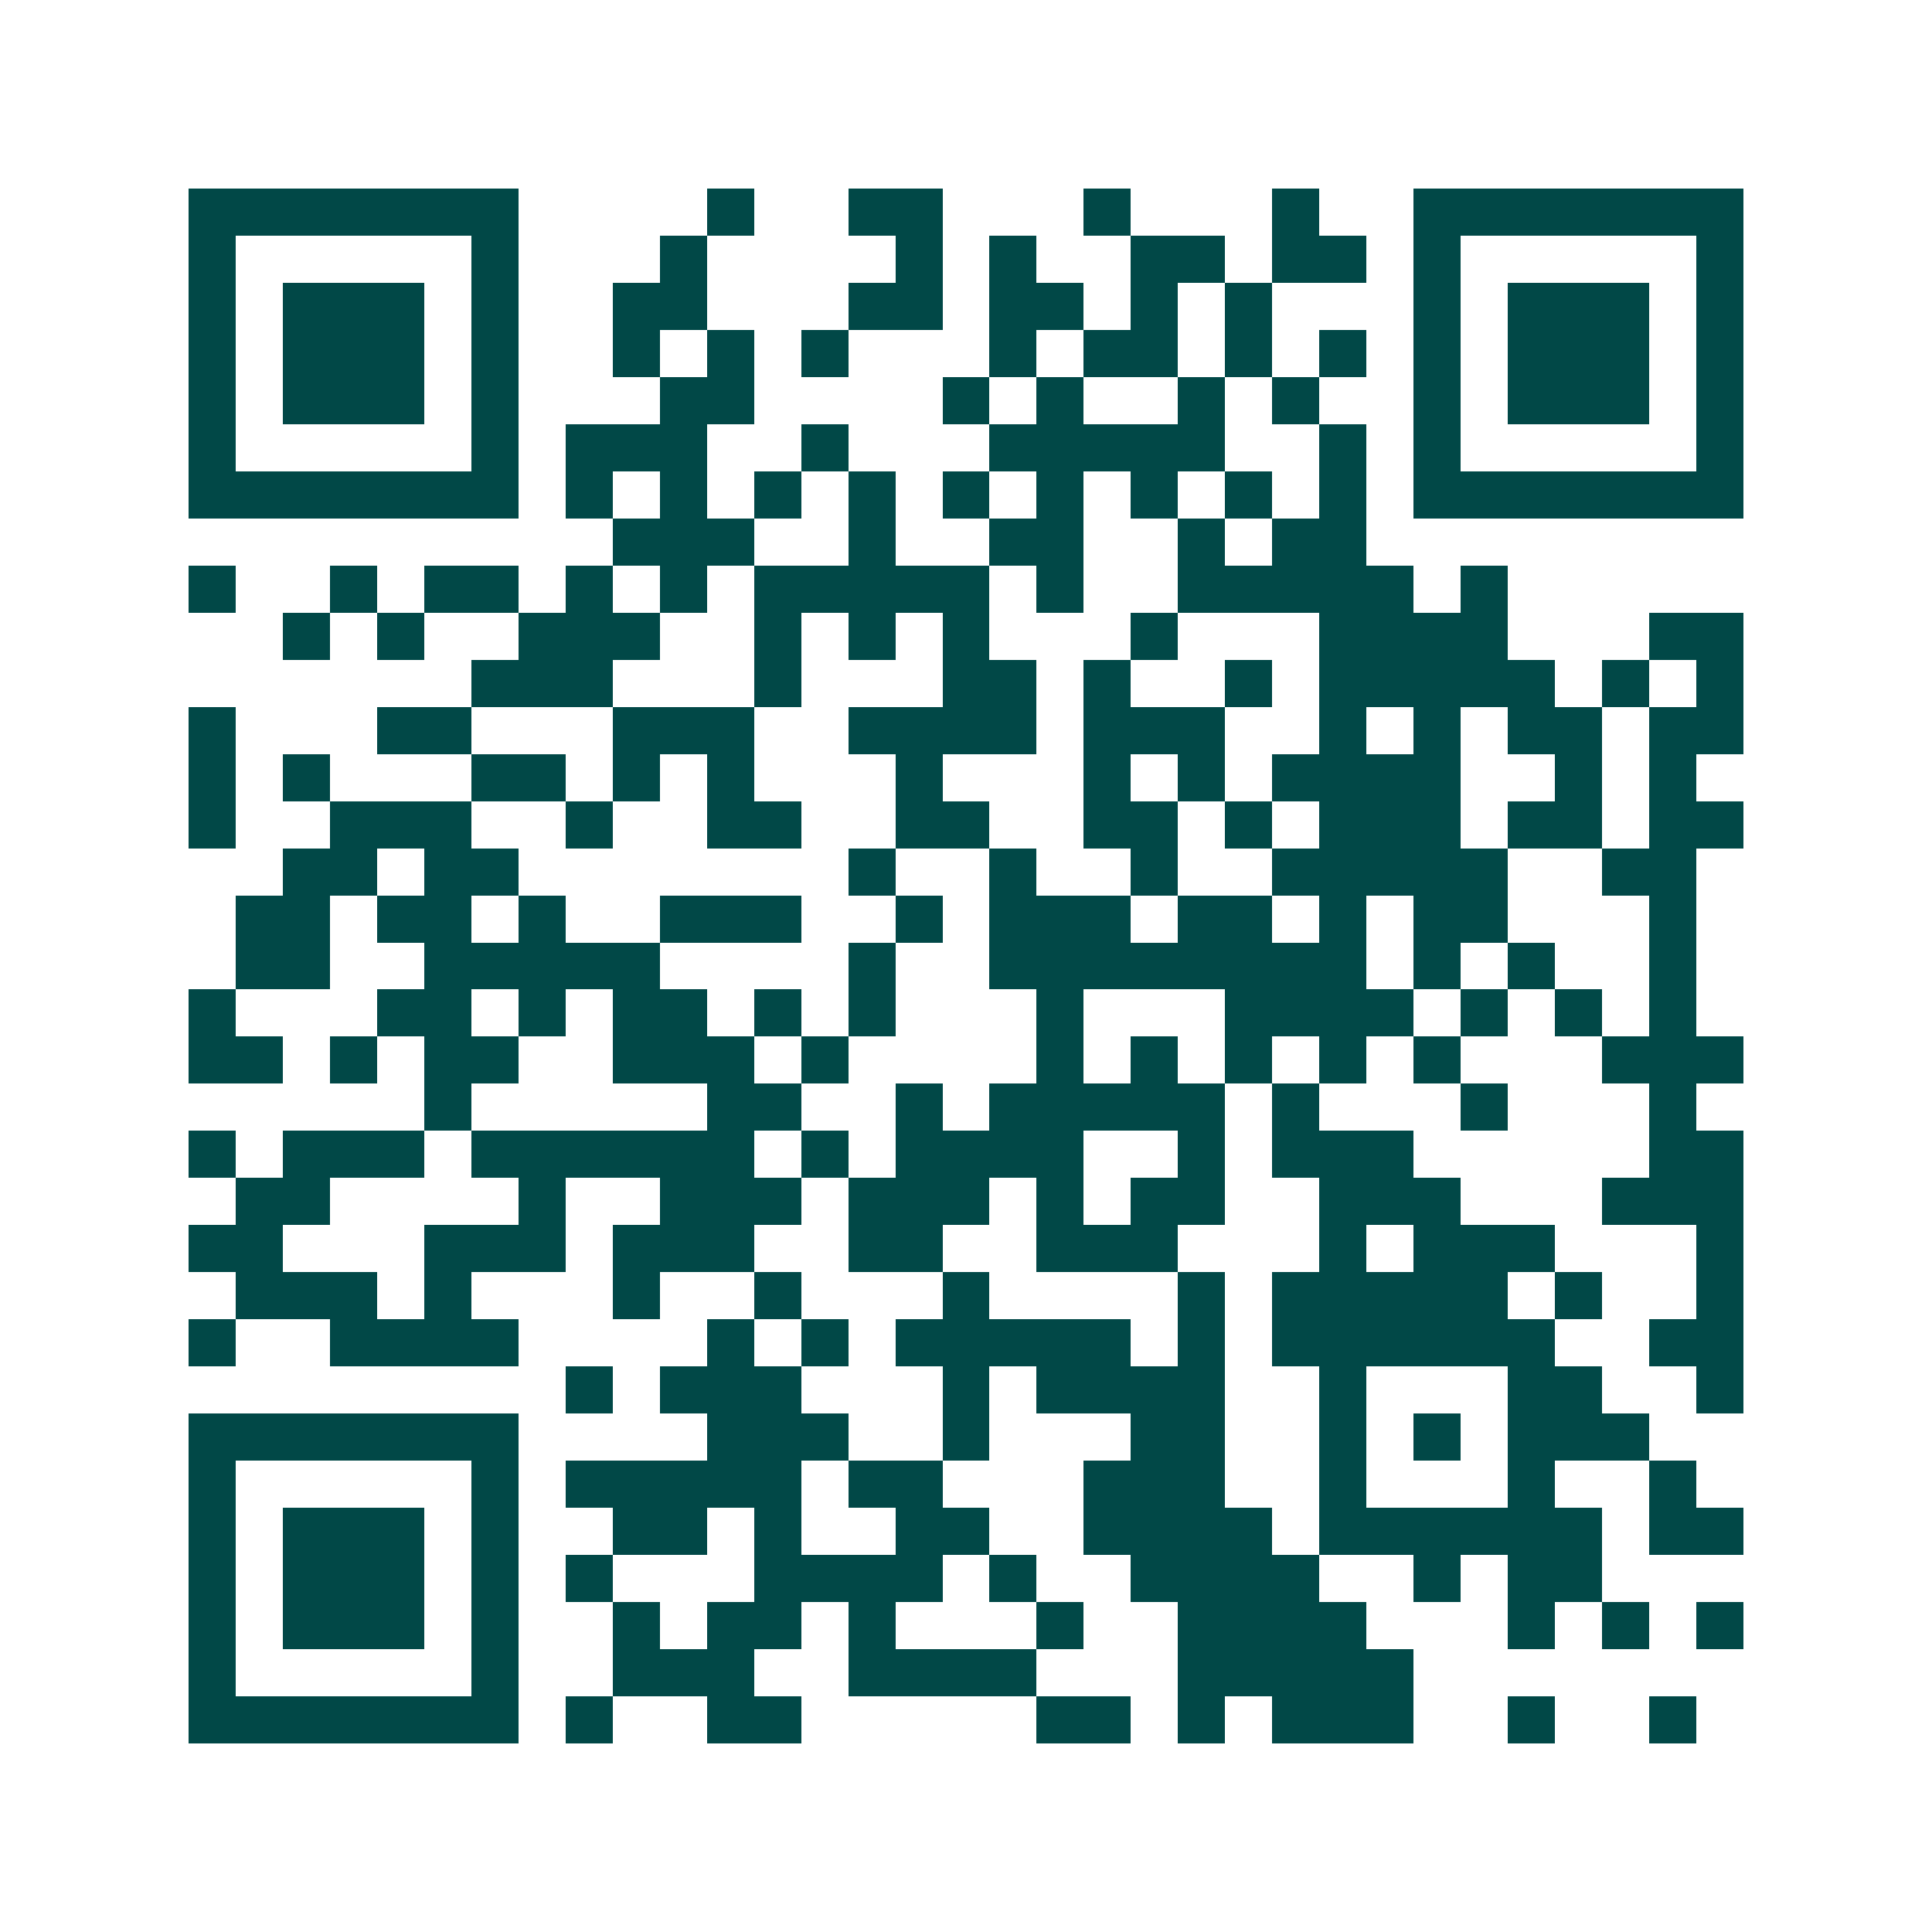 <svg xmlns="http://www.w3.org/2000/svg" width="200" height="200" viewBox="0 0 41 41" shape-rendering="crispEdges"><path fill="#ffffff" d="M0 0h41v41H0z"/><path stroke="#014847" d="M4 4.5h7m4 0h1m2 0h2m3 0h1m3 0h1m2 0h7M4 5.5h1m5 0h1m3 0h1m4 0h1m1 0h1m2 0h2m1 0h2m1 0h1m5 0h1M4 6.5h1m1 0h3m1 0h1m2 0h2m3 0h2m1 0h2m1 0h1m1 0h1m3 0h1m1 0h3m1 0h1M4 7.5h1m1 0h3m1 0h1m2 0h1m1 0h1m1 0h1m3 0h1m1 0h2m1 0h1m1 0h1m1 0h1m1 0h3m1 0h1M4 8.5h1m1 0h3m1 0h1m3 0h2m4 0h1m1 0h1m2 0h1m1 0h1m2 0h1m1 0h3m1 0h1M4 9.5h1m5 0h1m1 0h3m2 0h1m3 0h5m2 0h1m1 0h1m5 0h1M4 10.5h7m1 0h1m1 0h1m1 0h1m1 0h1m1 0h1m1 0h1m1 0h1m1 0h1m1 0h1m1 0h7M13 11.5h3m2 0h1m2 0h2m2 0h1m1 0h2M4 12.5h1m2 0h1m1 0h2m1 0h1m1 0h1m1 0h5m1 0h1m2 0h5m1 0h1M6 13.5h1m1 0h1m2 0h3m2 0h1m1 0h1m1 0h1m3 0h1m3 0h4m3 0h2M10 14.5h3m3 0h1m3 0h2m1 0h1m2 0h1m1 0h5m1 0h1m1 0h1M4 15.5h1m3 0h2m3 0h3m2 0h4m1 0h3m2 0h1m1 0h1m1 0h2m1 0h2M4 16.5h1m1 0h1m3 0h2m1 0h1m1 0h1m3 0h1m3 0h1m1 0h1m1 0h4m2 0h1m1 0h1M4 17.5h1m2 0h3m2 0h1m2 0h2m2 0h2m2 0h2m1 0h1m1 0h3m1 0h2m1 0h2M6 18.5h2m1 0h2m7 0h1m2 0h1m2 0h1m2 0h5m2 0h2M5 19.5h2m1 0h2m1 0h1m2 0h3m2 0h1m1 0h3m1 0h2m1 0h1m1 0h2m3 0h1M5 20.5h2m2 0h5m4 0h1m2 0h8m1 0h1m1 0h1m2 0h1M4 21.5h1m3 0h2m1 0h1m1 0h2m1 0h1m1 0h1m3 0h1m3 0h4m1 0h1m1 0h1m1 0h1M4 22.5h2m1 0h1m1 0h2m2 0h3m1 0h1m4 0h1m1 0h1m1 0h1m1 0h1m1 0h1m3 0h3M9 23.5h1m5 0h2m2 0h1m1 0h5m1 0h1m3 0h1m3 0h1M4 24.5h1m1 0h3m1 0h6m1 0h1m1 0h4m2 0h1m1 0h3m5 0h2M5 25.5h2m4 0h1m2 0h3m1 0h3m1 0h1m1 0h2m2 0h3m3 0h3M4 26.5h2m3 0h3m1 0h3m2 0h2m2 0h3m3 0h1m1 0h3m3 0h1M5 27.5h3m1 0h1m3 0h1m2 0h1m3 0h1m4 0h1m1 0h5m1 0h1m2 0h1M4 28.5h1m2 0h4m4 0h1m1 0h1m1 0h5m1 0h1m1 0h6m2 0h2M12 29.5h1m1 0h3m3 0h1m1 0h4m2 0h1m3 0h2m2 0h1M4 30.5h7m4 0h3m2 0h1m3 0h2m2 0h1m1 0h1m1 0h3M4 31.5h1m5 0h1m1 0h5m1 0h2m3 0h3m2 0h1m3 0h1m2 0h1M4 32.5h1m1 0h3m1 0h1m2 0h2m1 0h1m2 0h2m2 0h4m1 0h6m1 0h2M4 33.5h1m1 0h3m1 0h1m1 0h1m3 0h4m1 0h1m2 0h4m2 0h1m1 0h2M4 34.5h1m1 0h3m1 0h1m2 0h1m1 0h2m1 0h1m3 0h1m2 0h4m3 0h1m1 0h1m1 0h1M4 35.5h1m5 0h1m2 0h3m2 0h4m3 0h5M4 36.5h7m1 0h1m2 0h2m5 0h2m1 0h1m1 0h3m2 0h1m2 0h1"/></svg>
